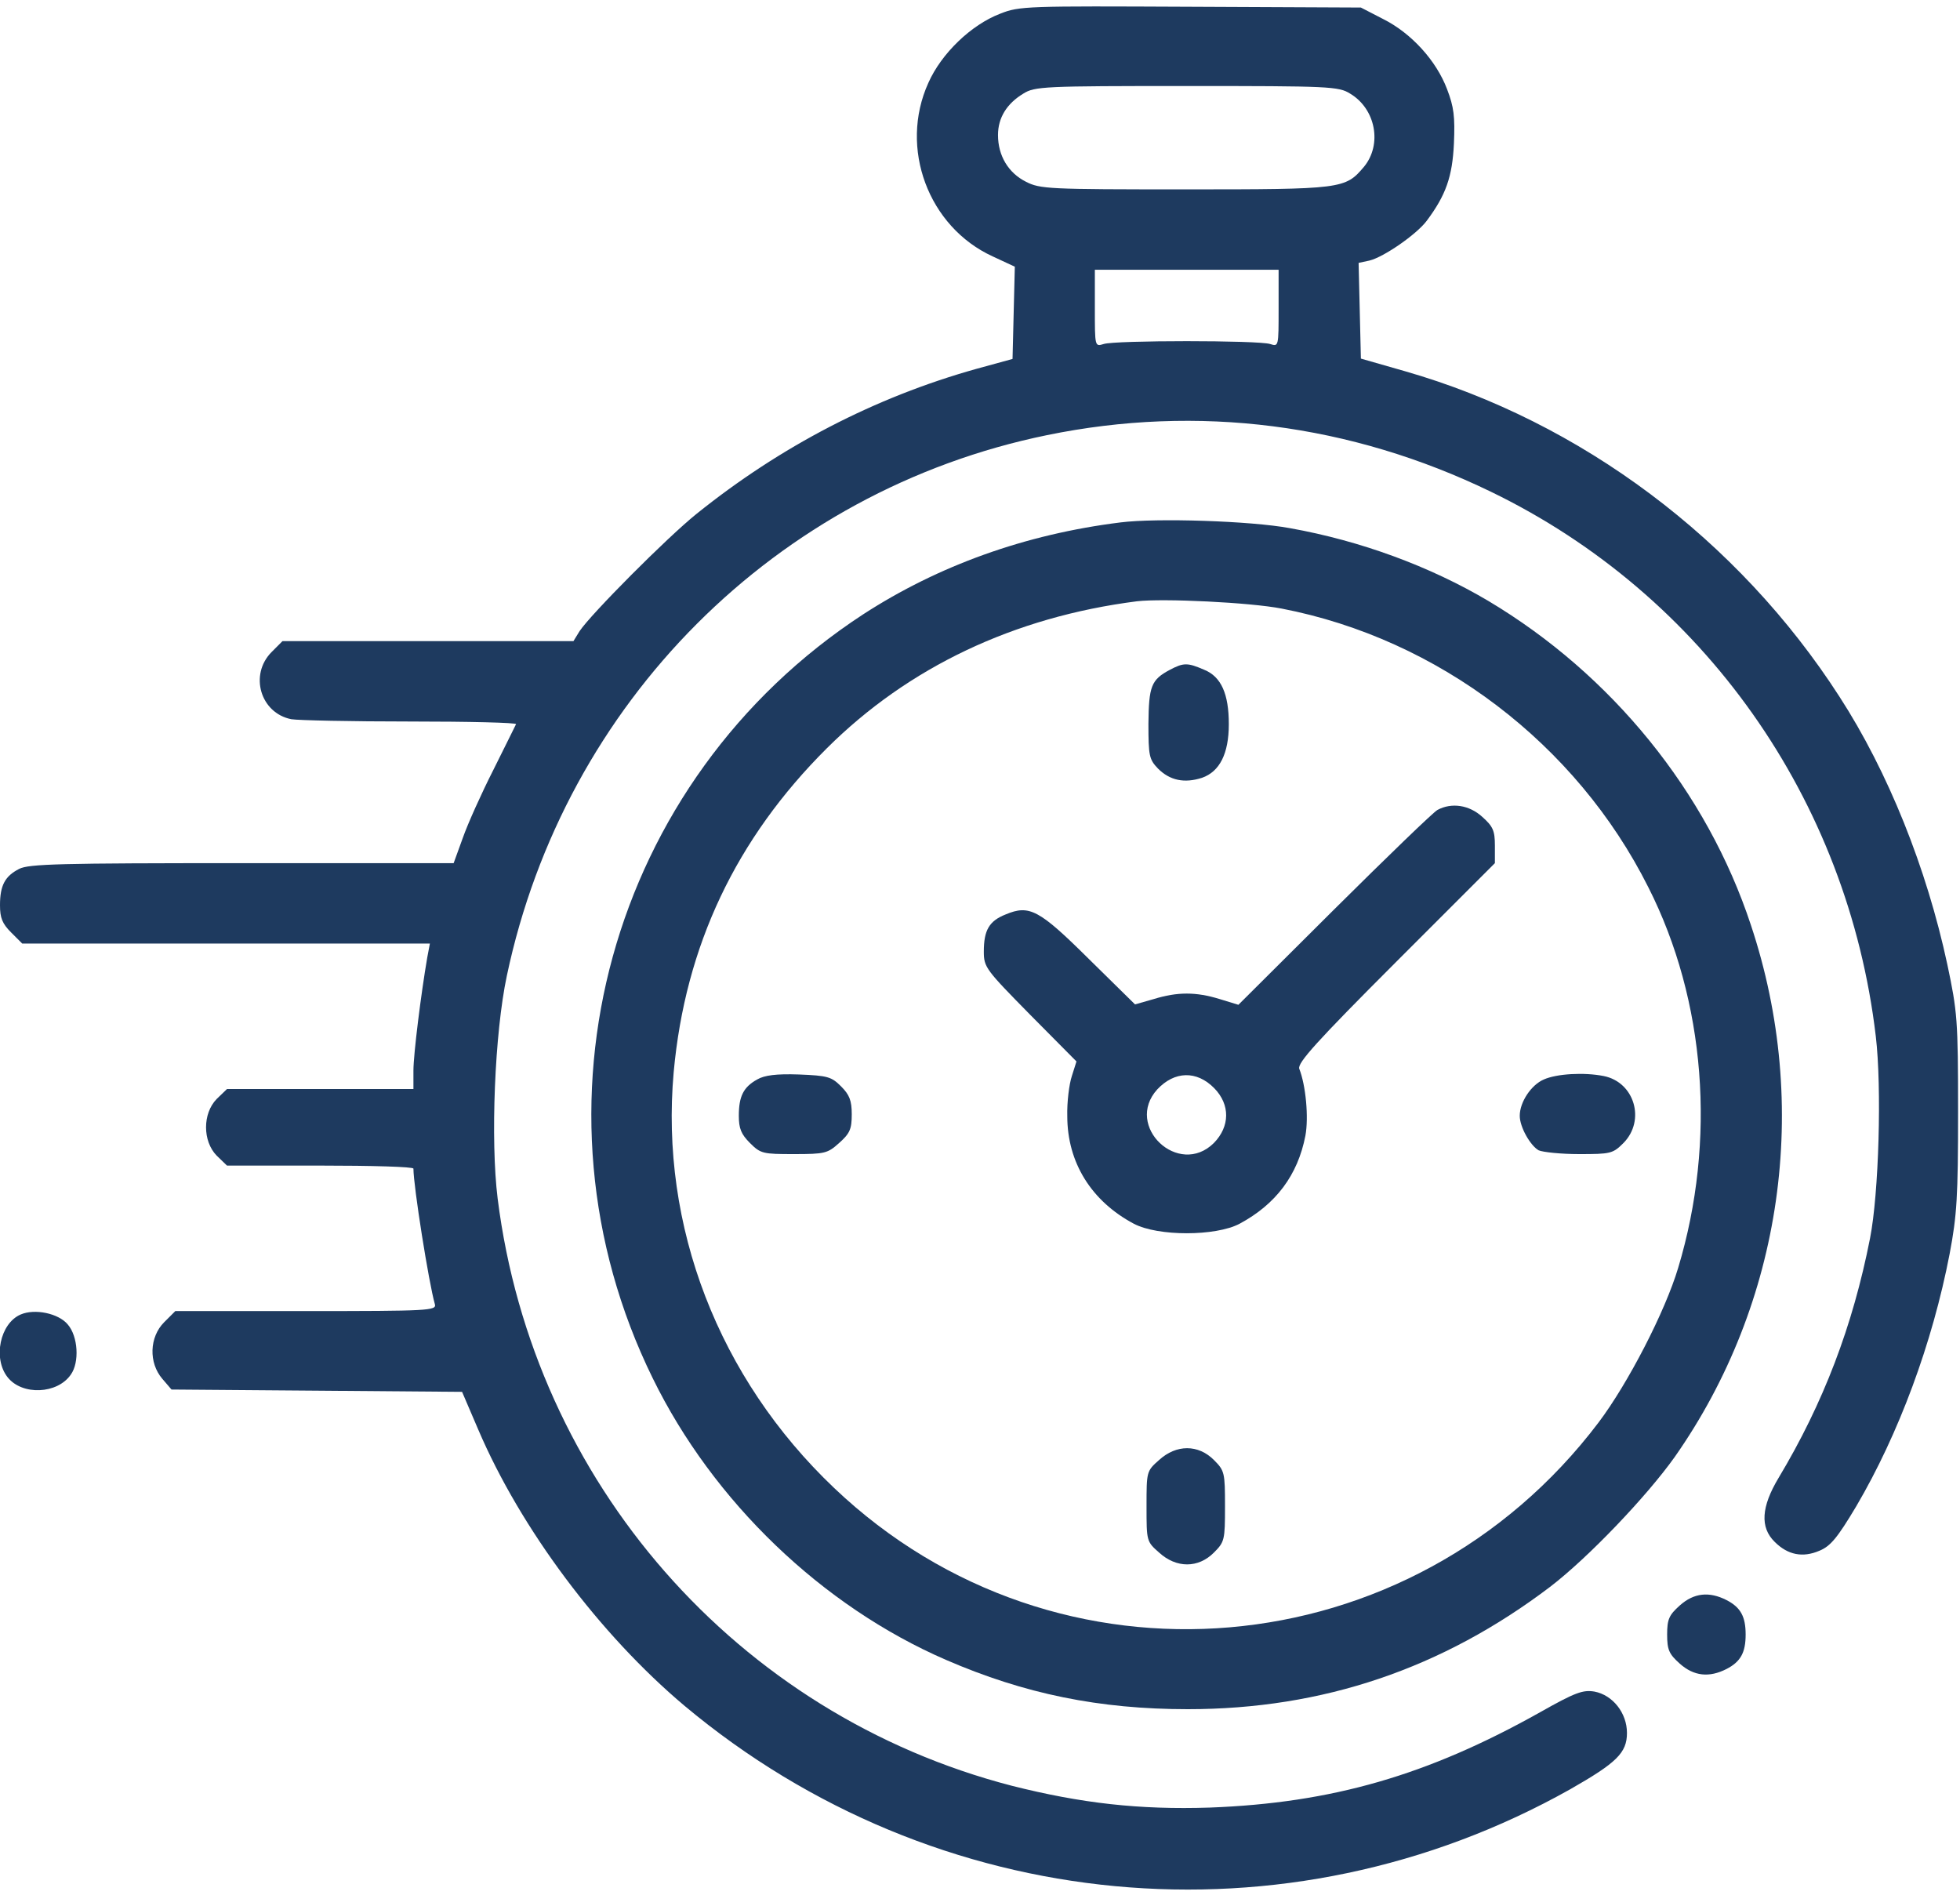 <svg xmlns="http://www.w3.org/2000/svg" width="60" height="58" viewBox="0 0 60 58" fill="none"><path d="M30.621 0.418C29.73 0.758 28.816 1.637 28.418 2.539C27.516 4.531 28.418 6.945 30.387 7.848L31.066 8.164L31.031 9.57L30.996 10.988L29.883 11.293C26.789 12.16 23.895 13.66 21.316 15.735C20.414 16.461 18.094 18.793 17.742 19.32L17.555 19.625H13.102H8.648L8.309 19.965C7.629 20.656 7.969 21.828 8.918 22.016C9.129 22.051 10.758 22.086 12.562 22.086C14.367 22.086 15.82 22.121 15.797 22.168C15.773 22.227 15.457 22.848 15.105 23.563C14.742 24.277 14.32 25.215 14.168 25.648L13.887 26.422H7.406C1.852 26.422 0.879 26.445 0.586 26.598C0.152 26.82 0 27.102 0 27.711C0 28.098 0.07 28.273 0.34 28.543L0.68 28.883H6.926H13.16L13.078 29.317C12.891 30.406 12.656 32.27 12.656 32.773V33.336H9.797H6.949L6.633 33.641C6.199 34.086 6.199 34.93 6.633 35.375L6.949 35.68H9.797C11.367 35.68 12.656 35.715 12.656 35.773C12.656 36.301 13.125 39.266 13.312 39.922C13.371 40.121 13.125 40.133 9.375 40.133H5.367L5.027 40.473C4.57 40.93 4.547 41.715 4.969 42.207L5.25 42.535L9.703 42.57L14.145 42.606L14.637 43.754C15.938 46.801 18.363 50.035 20.953 52.215C28.641 58.648 39.375 59.656 48.07 54.77C49.488 53.961 49.805 53.656 49.805 53.047C49.805 52.438 49.371 51.887 48.809 51.781C48.457 51.723 48.223 51.805 47.145 52.414C43.699 54.348 40.77 55.191 37.031 55.332C34.887 55.402 33.105 55.203 30.973 54.664C22.559 52.484 16.324 45.371 15.234 36.688C15.012 34.906 15.141 31.625 15.516 29.867C17.285 21.5 23.754 15.02 32.051 13.32C36.668 12.371 41.344 12.969 45.645 15.055C52.148 18.207 56.566 24.465 57.422 31.719C57.609 33.289 57.516 36.535 57.246 37.906C56.719 40.59 55.816 42.957 54.445 45.242C53.918 46.121 53.871 46.754 54.328 47.199C54.727 47.598 55.184 47.691 55.699 47.469C56.039 47.328 56.25 47.07 56.824 46.109C58.125 43.895 59.156 41.117 59.684 38.375C59.906 37.203 59.941 36.629 59.941 34.039C59.941 31.215 59.918 30.969 59.613 29.527C58.98 26.574 57.797 23.621 56.309 21.324C53.215 16.52 48.398 12.91 43.008 11.363L41.66 10.977L41.625 9.512L41.59 8.047L41.918 7.977C42.363 7.871 43.371 7.168 43.676 6.758C44.262 5.973 44.461 5.41 44.508 4.391C44.543 3.57 44.508 3.277 44.297 2.727C43.969 1.859 43.207 1.016 42.34 0.582L41.66 0.231L36.445 0.207C31.441 0.184 31.207 0.184 30.621 0.418ZM41.332 2.867C42.117 3.336 42.316 4.426 41.754 5.106C41.18 5.785 41.098 5.797 36.27 5.797C32.086 5.797 31.84 5.785 31.406 5.563C30.867 5.293 30.551 4.766 30.551 4.133C30.551 3.606 30.82 3.172 31.324 2.867C31.676 2.645 31.945 2.633 36.328 2.633C40.711 2.633 40.98 2.645 41.332 2.867ZM39.141 9.442C39.141 10.613 39.141 10.613 38.883 10.531C38.531 10.414 34.125 10.414 33.785 10.531C33.516 10.613 33.516 10.613 33.516 9.442V8.258H36.328H39.141V9.442Z" fill="#1E3A5F"></path><path d="M34.299 15.992C31.381 16.355 28.721 17.316 26.424 18.805C18.654 23.879 15.901 33.875 19.979 42.184C21.83 45.969 25.17 49.168 28.955 50.809C31.358 51.852 33.654 52.32 36.361 52.32C40.498 52.32 44.154 51.078 47.459 48.57C48.619 47.68 50.401 45.816 51.268 44.598C54.572 39.887 55.44 33.84 53.6 28.32C52.252 24.23 49.334 20.645 45.561 18.395C43.779 17.34 41.658 16.555 39.49 16.168C38.295 15.945 35.401 15.852 34.299 15.992ZM39.233 18.629C44.026 19.555 48.256 22.766 50.459 27.16C52.217 30.629 52.545 34.918 51.373 38.809C50.975 40.145 49.838 42.348 48.936 43.543C43.217 51.102 32.354 52.039 25.533 45.547C21.994 42.184 20.201 37.531 20.623 32.82C20.975 28.953 22.533 25.672 25.311 22.906C27.807 20.422 31.041 18.887 34.803 18.406C35.6 18.312 38.272 18.441 39.233 18.629Z" fill="#1E3A5F"></path><path d="M35.812 20.504C35.238 20.809 35.168 21.008 35.156 22.156C35.156 23.141 35.18 23.246 35.449 23.527C35.812 23.891 36.258 23.984 36.797 23.809C37.336 23.621 37.617 23.07 37.617 22.168C37.617 21.242 37.383 20.715 36.867 20.504C36.352 20.281 36.234 20.281 35.812 20.504Z" fill="#1E3A5F"></path><path d="M44.004 24.793C43.875 24.863 42.457 26.234 40.84 27.84L37.91 30.758L37.336 30.582C36.609 30.359 36.047 30.359 35.32 30.582L34.746 30.746L33.34 29.363C31.805 27.84 31.512 27.688 30.785 27.992C30.281 28.191 30.117 28.473 30.117 29.129C30.117 29.609 30.176 29.68 31.535 31.062L32.953 32.492L32.812 32.938C32.73 33.184 32.66 33.734 32.672 34.168C32.672 35.586 33.41 36.77 34.711 37.461C35.449 37.848 37.207 37.848 37.945 37.461C39.059 36.863 39.727 35.973 39.961 34.766C40.066 34.203 39.973 33.219 39.773 32.715C39.715 32.539 40.289 31.895 42.727 29.457L45.762 26.422V25.883C45.762 25.426 45.703 25.297 45.375 25.004C44.977 24.641 44.438 24.559 44.004 24.793ZM37.172 33.312C37.664 33.816 37.652 34.484 37.16 34.988C36.082 36.055 34.406 34.473 35.426 33.348C35.953 32.785 36.633 32.762 37.172 33.312Z" fill="#1E3A5F"></path><path d="M23.18 33.043C22.758 33.277 22.617 33.559 22.617 34.156C22.617 34.543 22.688 34.719 22.957 34.988C23.285 35.316 23.355 35.328 24.305 35.328C25.254 35.328 25.336 35.305 25.688 34.988C26.016 34.695 26.074 34.566 26.074 34.109C26.074 33.688 26.004 33.512 25.746 33.254C25.453 32.961 25.336 32.926 24.457 32.891C23.766 32.867 23.402 32.914 23.18 33.043Z" fill="#1E3A5F"></path><path d="M47.262 33.043C46.875 33.207 46.523 33.734 46.523 34.156C46.523 34.496 46.84 35.059 47.098 35.211C47.227 35.27 47.789 35.328 48.34 35.328C49.301 35.328 49.371 35.316 49.699 34.988C50.379 34.297 50.039 33.125 49.09 32.938C48.492 32.82 47.66 32.867 47.262 33.043Z" fill="#1E3A5F"></path><path d="M35.484 44.691C35.098 45.031 35.098 45.043 35.098 46.109C35.098 47.176 35.098 47.188 35.484 47.527C36.012 48.008 36.68 48.008 37.16 47.527C37.488 47.199 37.5 47.141 37.5 46.109C37.5 45.078 37.488 45.02 37.16 44.691C36.68 44.211 36.012 44.211 35.484 44.691Z" fill="#1E3A5F"></path><path d="M0.633 40.238C-0 40.508 -0.223 41.586 0.234 42.16C0.679 42.723 1.758 42.676 2.168 42.078C2.437 41.703 2.39 40.906 2.074 40.543C1.793 40.203 1.066 40.051 0.633 40.238Z" fill="#1E3A5F"></path><path d="M51.422 49.145C51.094 49.438 51.035 49.566 51.035 50.035C51.035 50.504 51.094 50.633 51.422 50.926C51.855 51.312 52.324 51.359 52.852 51.09C53.285 50.867 53.438 50.586 53.438 50.035C53.438 49.484 53.285 49.203 52.852 48.98C52.324 48.711 51.855 48.758 51.422 49.145Z" fill="#1E3A5F"></path></svg>